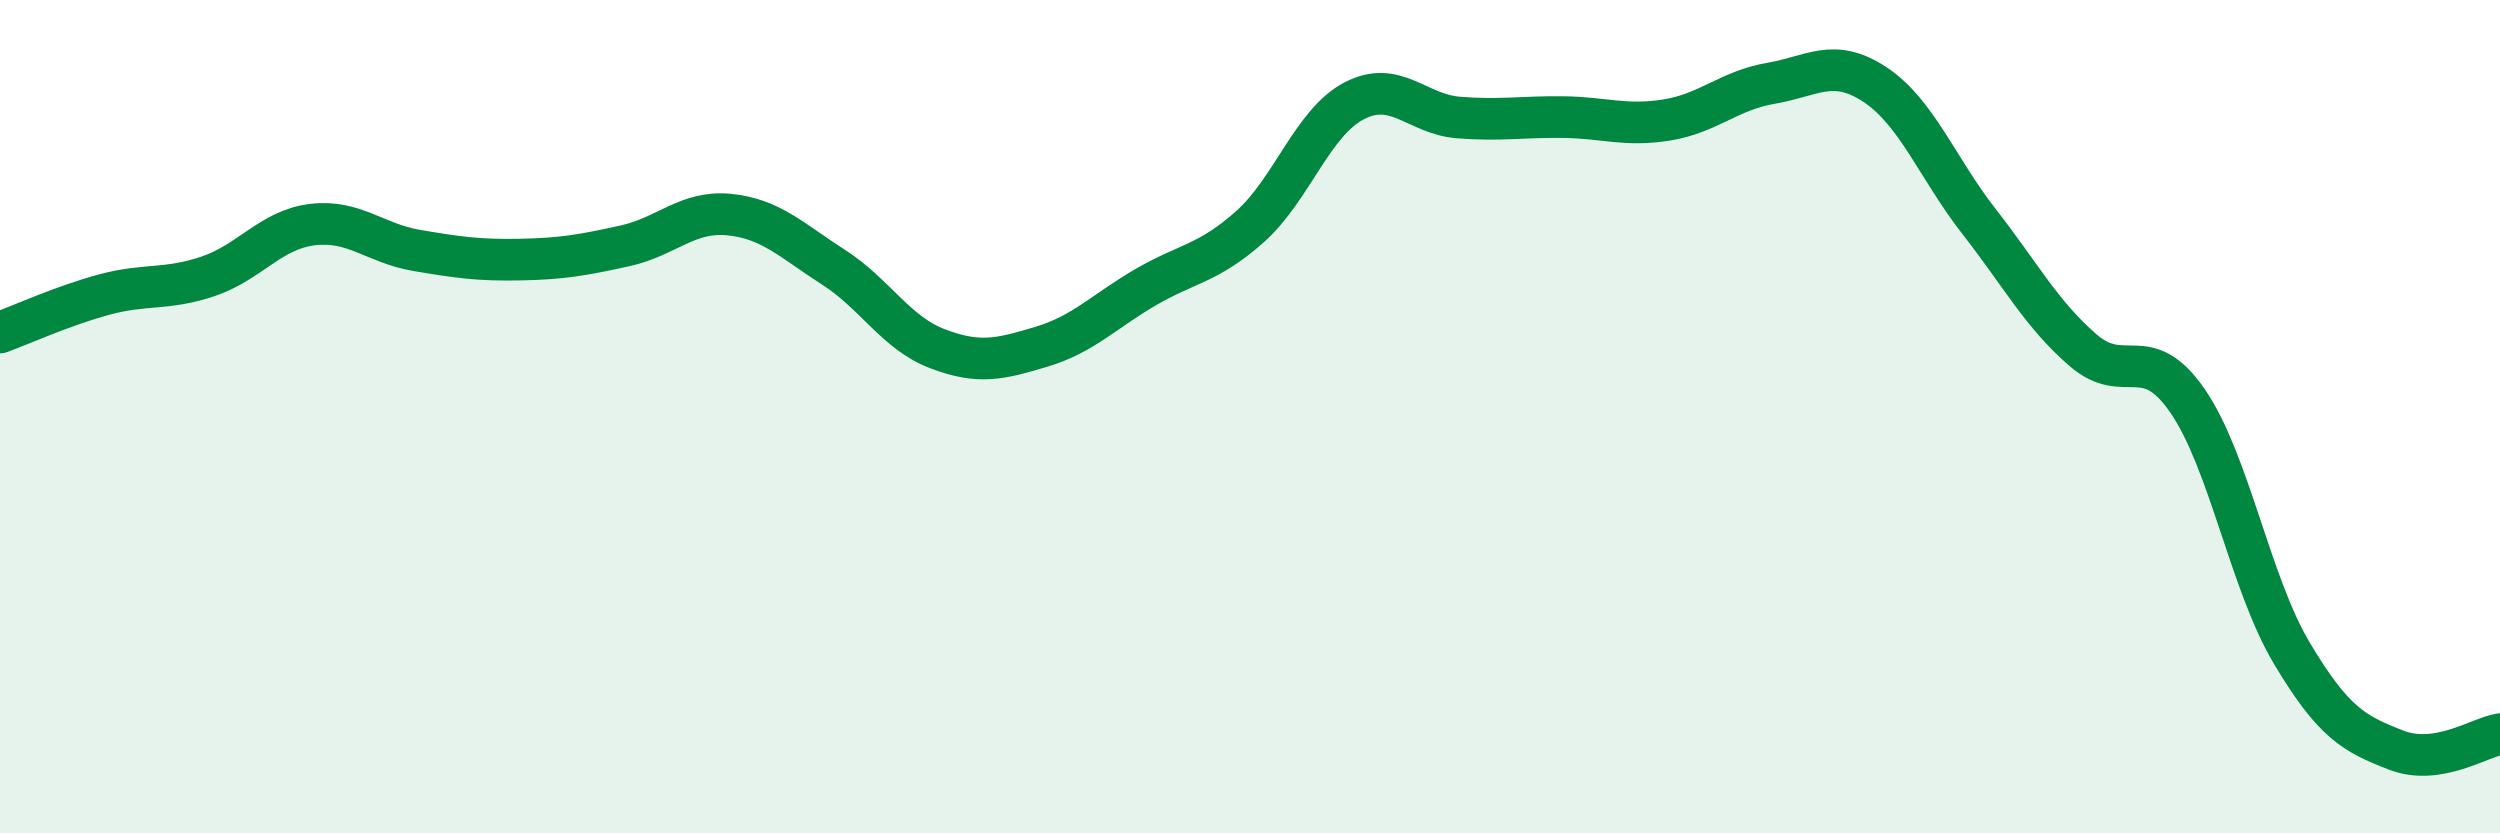 
    <svg width="60" height="20" viewBox="0 0 60 20" xmlns="http://www.w3.org/2000/svg">
      <path
        d="M 0,7.98 C 0.5,7.8 1.5,7.34 2.5,7.07 C 3.5,6.8 4,6.97 5,6.63 C 6,6.29 6.5,5.51 7.5,5.39 C 8.5,5.27 9,5.84 10,6.01 C 11,6.18 11.5,6.25 12.5,6.23 C 13.5,6.21 14,6.12 15,5.9 C 16,5.68 16.5,5.05 17.5,5.15 C 18.5,5.25 19,5.77 20,6.41 C 21,7.05 21.5,7.99 22.5,8.37 C 23.5,8.75 24,8.62 25,8.32 C 26,8.02 26.5,7.47 27.5,6.89 C 28.5,6.31 29,6.33 30,5.44 C 31,4.55 31.5,2.94 32.5,2.42 C 33.5,1.9 34,2.74 35,2.82 C 36,2.9 36.5,2.8 37.5,2.81 C 38.5,2.82 39,3.04 40,2.88 C 41,2.72 41.5,2.17 42.5,2 C 43.5,1.83 44,1.37 45,2.03 C 46,2.69 46.5,4.04 47.5,5.32 C 48.5,6.6 49,7.55 50,8.41 C 51,9.27 51.5,8.17 52.5,9.62 C 53.5,11.07 54,13.99 55,15.67 C 56,17.35 56.5,17.61 57.5,18 C 58.5,18.39 59.5,17.7 60,17.62L60 20L0 20Z"
        fill="#008740"
        opacity="0.1"
        stroke-linecap="round"
        stroke-linejoin="round"
      />
      <path
        d="M 0,7.98 C 0.5,7.8 1.5,7.34 2.5,7.07 C 3.5,6.8 4,6.97 5,6.63 C 6,6.29 6.5,5.51 7.5,5.39 C 8.5,5.27 9,5.84 10,6.01 C 11,6.18 11.5,6.25 12.5,6.23 C 13.5,6.21 14,6.12 15,5.9 C 16,5.68 16.5,5.05 17.5,5.15 C 18.5,5.25 19,5.77 20,6.41 C 21,7.05 21.5,7.99 22.5,8.37 C 23.5,8.75 24,8.62 25,8.32 C 26,8.02 26.5,7.47 27.5,6.89 C 28.5,6.31 29,6.33 30,5.44 C 31,4.55 31.5,2.94 32.5,2.42 C 33.5,1.9 34,2.74 35,2.82 C 36,2.9 36.5,2.8 37.5,2.81 C 38.5,2.82 39,3.04 40,2.88 C 41,2.72 41.5,2.17 42.5,2 C 43.5,1.83 44,1.37 45,2.03 C 46,2.69 46.5,4.04 47.5,5.32 C 48.5,6.6 49,7.55 50,8.41 C 51,9.27 51.5,8.17 52.5,9.62 C 53.5,11.07 54,13.99 55,15.67 C 56,17.35 56.5,17.61 57.5,18 C 58.5,18.39 59.5,17.7 60,17.62"
        stroke="#008740"
        stroke-width="1"
        fill="none"
        stroke-linecap="round"
        stroke-linejoin="round"
      />
    </svg>
  